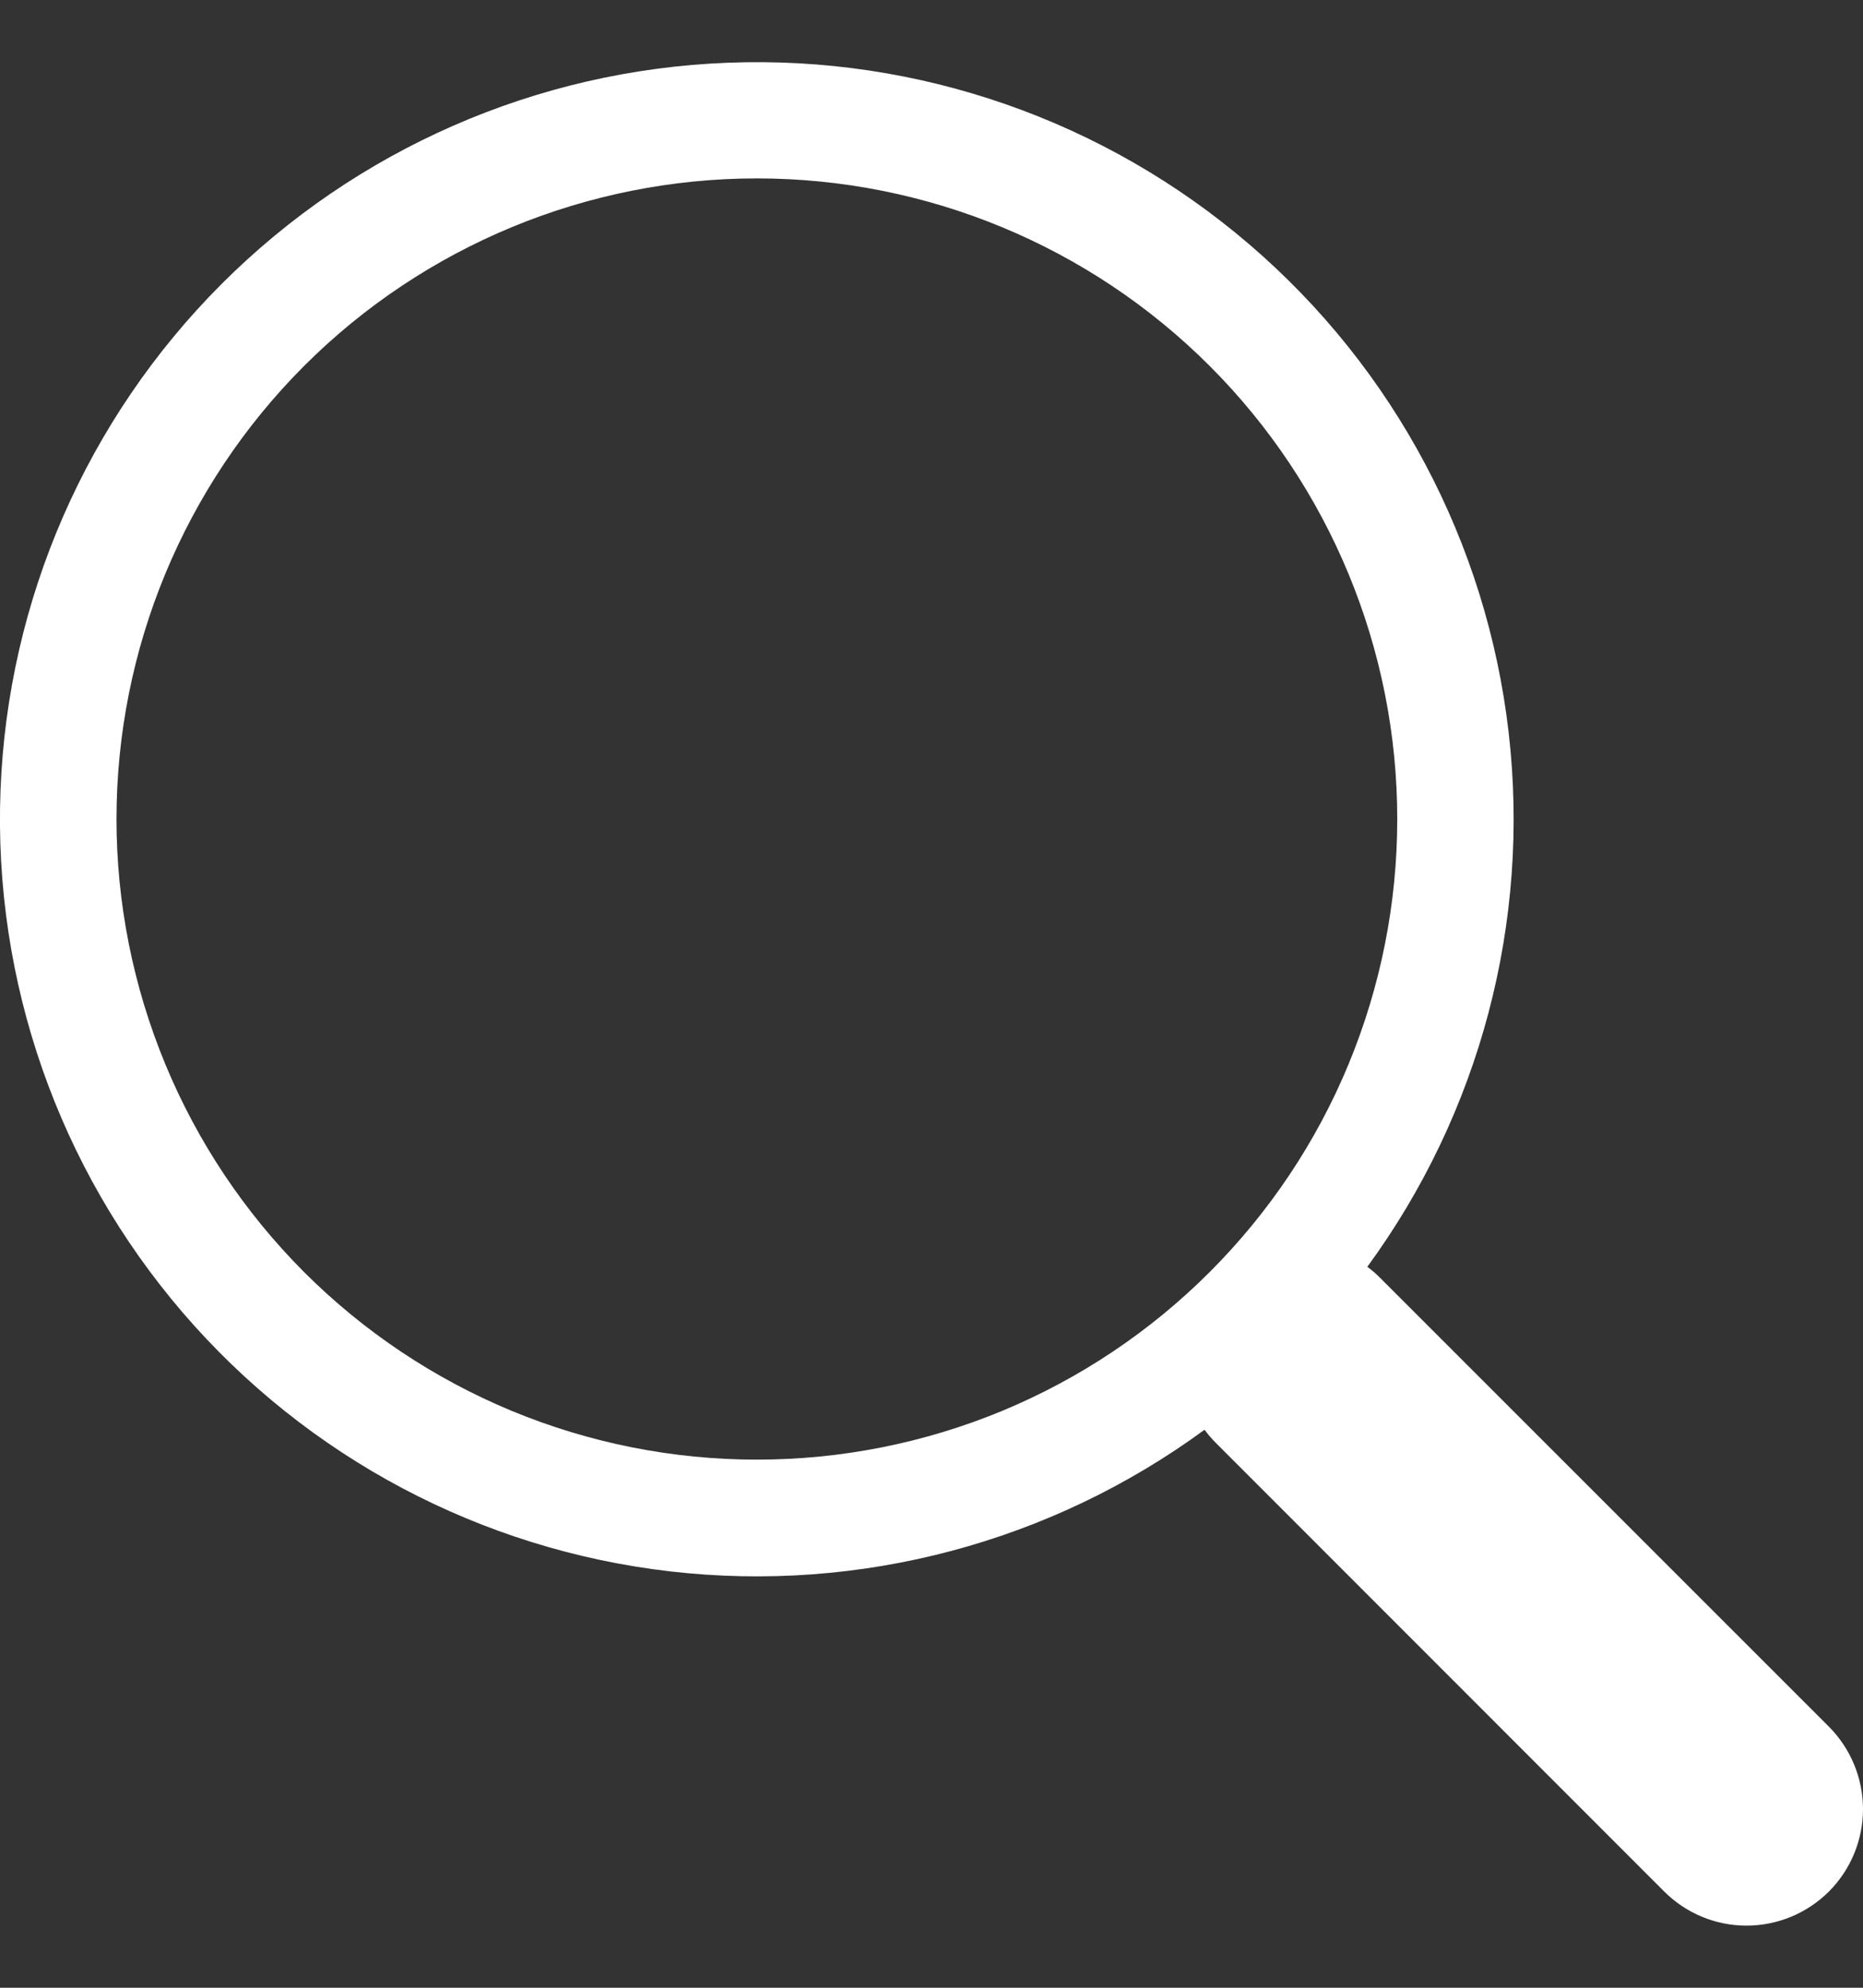 <svg width="15" height="16" viewBox="0 0 15 16" fill="none" xmlns="http://www.w3.org/2000/svg">
<rect x="0" y="0" width="15" height="16" fill="#333333" stroke="none"/>
<path d="M11.009 10.197C11.916 8.958 12.323 7.422 12.147 5.896C11.971 4.37 11.226 2.967 10.06 1.968C8.894 0.968 7.393 0.445 5.859 0.505C4.324 0.564 2.869 1.2 1.783 2.287C0.698 3.373 0.062 4.829 0.004 6.364C-0.054 7.899 0.47 9.399 1.47 10.564C2.471 11.73 3.874 12.474 5.4 12.649C6.925 12.824 8.461 12.416 9.699 11.508H9.698C9.725 11.545 9.756 11.581 9.79 11.615L13.399 15.225C13.575 15.401 13.813 15.5 14.062 15.5C14.311 15.5 14.549 15.401 14.725 15.226C14.901 15.05 15 14.811 15 14.562C15 14.314 14.901 14.075 14.726 13.899L11.116 10.29C11.083 10.256 11.047 10.225 11.009 10.197ZM11.25 6.593C11.25 7.27 11.117 7.94 10.858 8.566C10.599 9.192 10.219 9.76 9.74 10.239C9.261 10.718 8.693 11.098 8.068 11.357C7.442 11.616 6.771 11.749 6.094 11.749C5.417 11.749 4.747 11.616 4.121 11.357C3.496 11.098 2.927 10.718 2.448 10.239C1.97 9.76 1.59 9.192 1.331 8.566C1.072 7.94 0.938 7.27 0.938 6.593C0.938 5.225 1.482 3.913 2.448 2.946C3.415 1.979 4.727 1.436 6.094 1.436C7.462 1.436 8.773 1.979 9.74 2.946C10.707 3.913 11.25 5.225 11.25 6.593Z" fill="white"/>
</svg>
